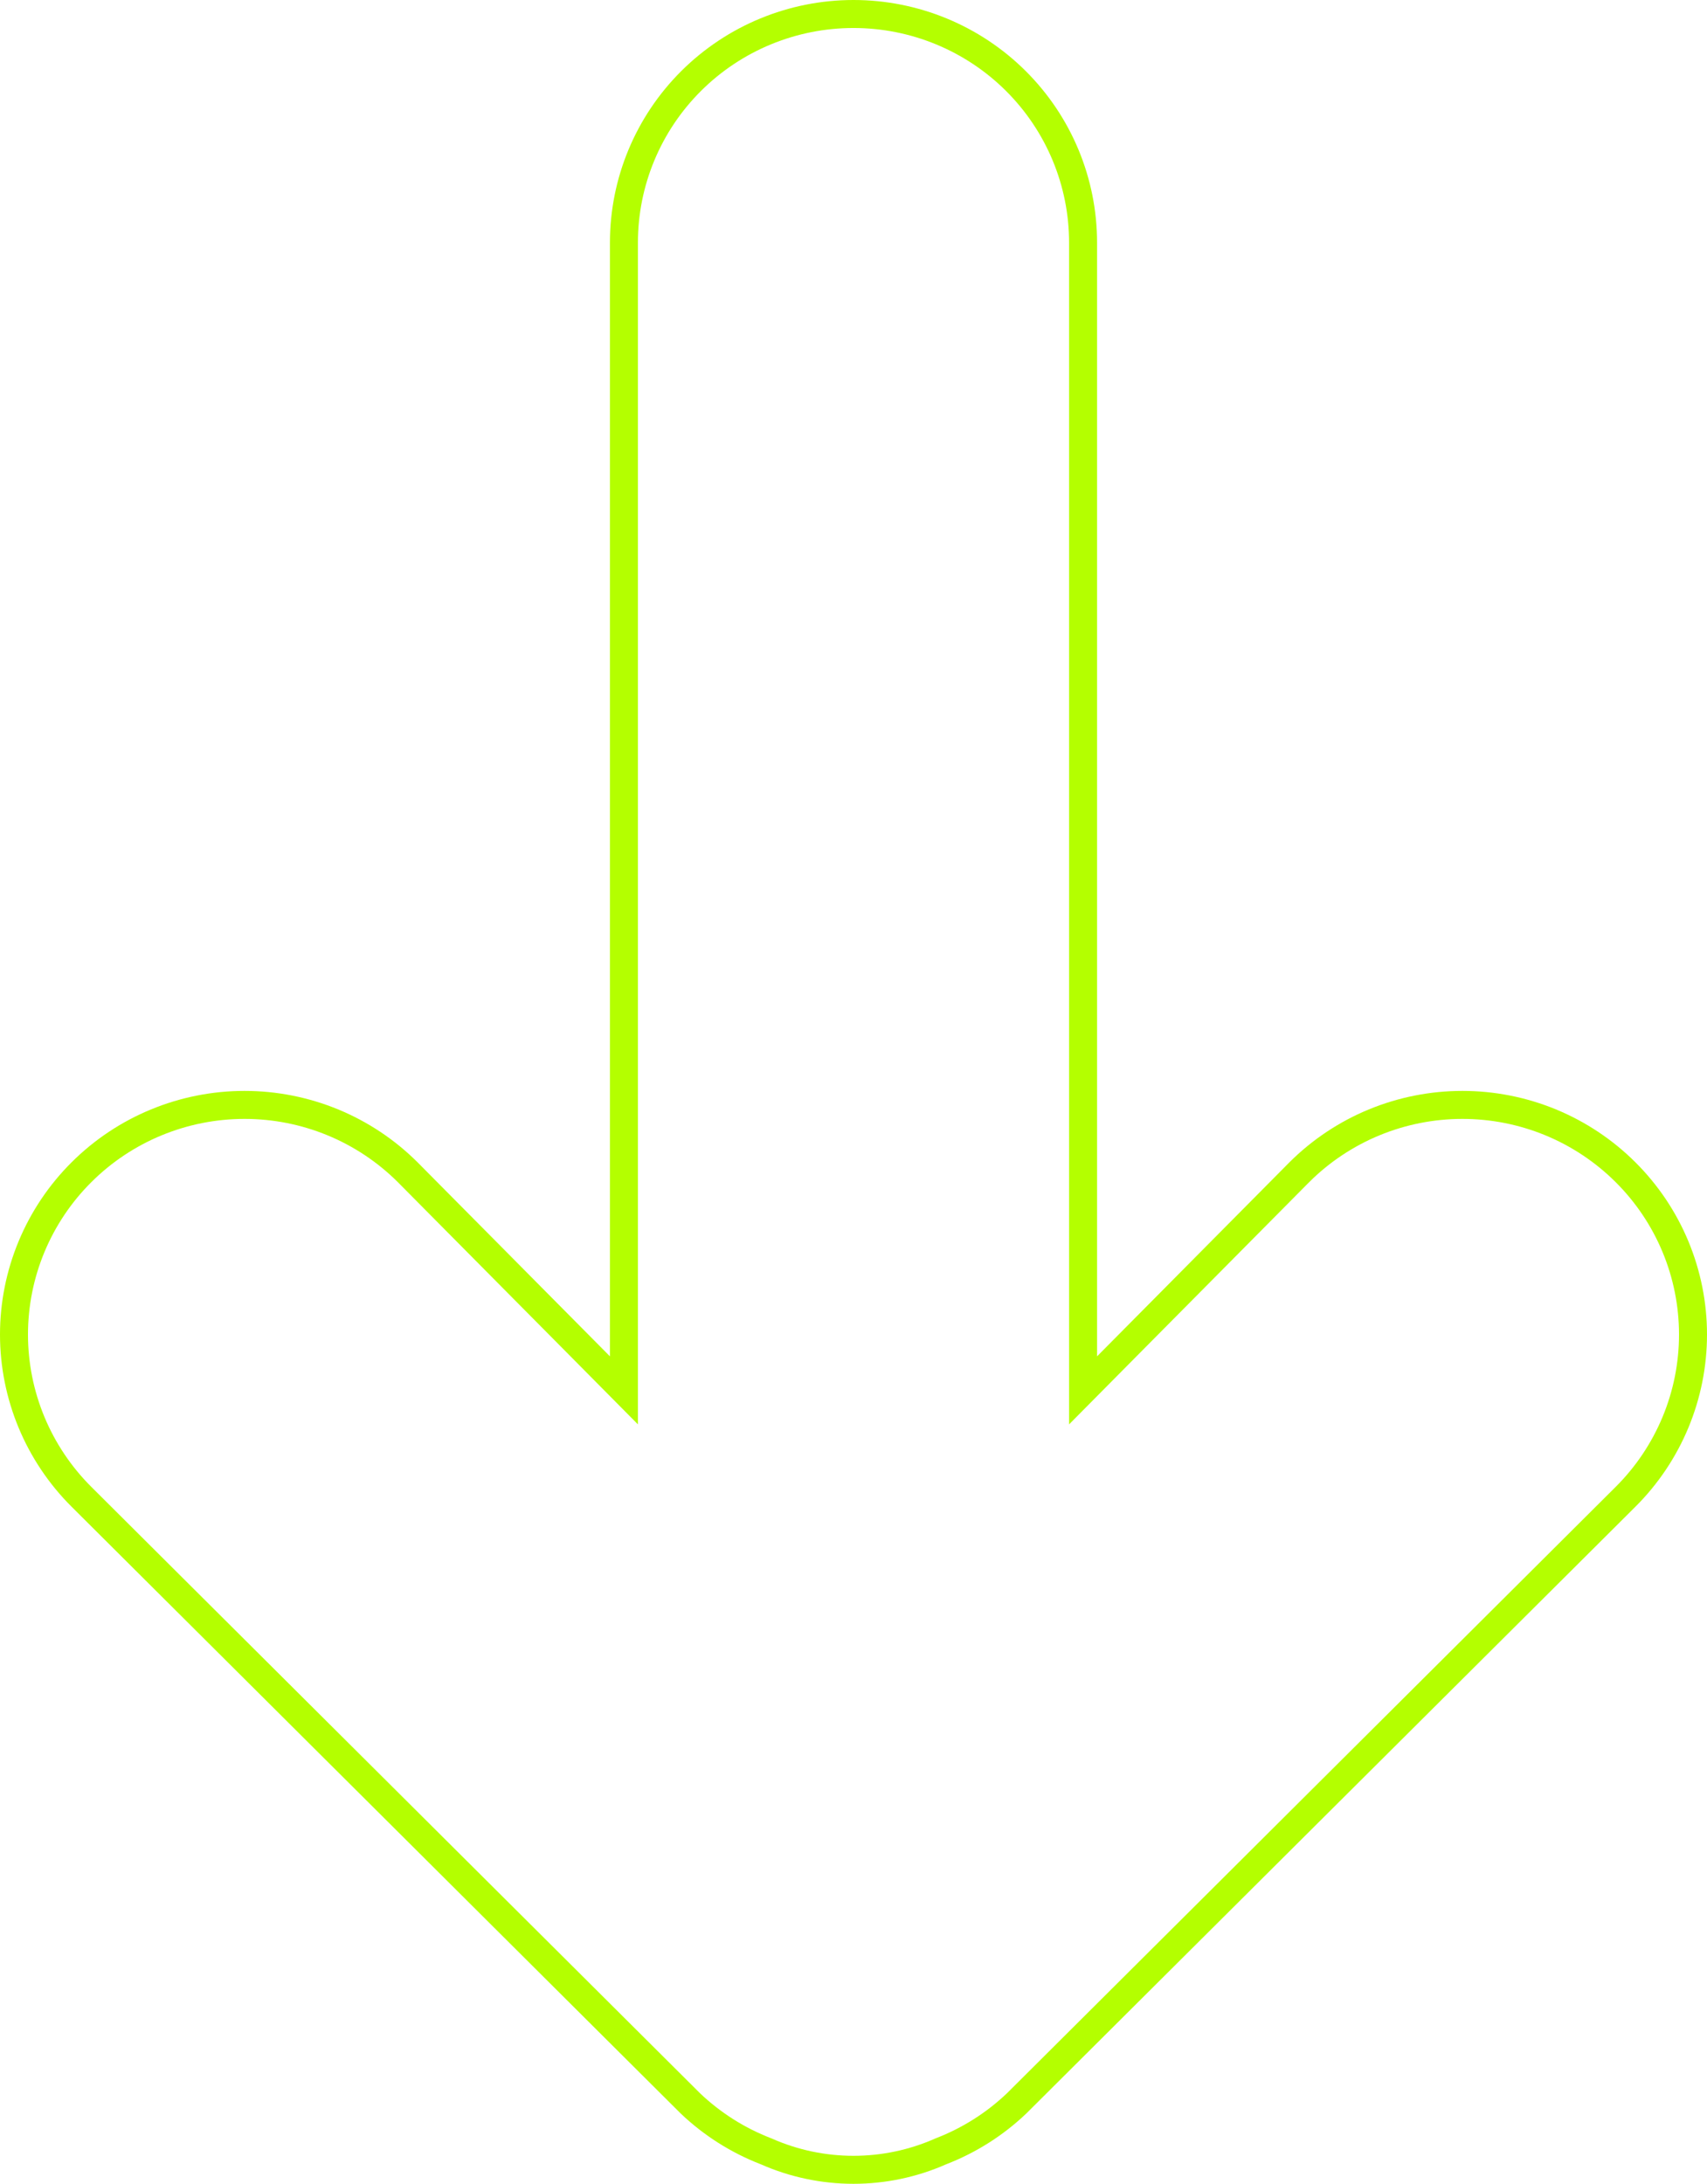 <?xml version="1.0" encoding="UTF-8"?> <svg xmlns="http://www.w3.org/2000/svg" width="61" height="78" viewBox="0 0 61 78" fill="none"> <path d="M27.394 76.847L27.383 76.842L27.372 76.838C26.367 76.45 25.448 75.868 24.669 75.126L2.913 53.464C1.368 51.926 0.5 49.84 0.5 47.665C0.5 46.589 0.713 45.522 1.127 44.527C1.541 43.532 2.148 42.628 2.913 41.867C4.458 40.328 6.554 39.464 8.74 39.464C9.822 39.464 10.894 39.676 11.894 40.088C12.893 40.5 13.801 41.104 14.566 41.866C14.566 41.866 14.566 41.866 14.567 41.867L21.441 48.797L22.296 49.66V48.445V8.666C22.296 6.501 23.16 4.424 24.698 2.893C26.236 1.361 28.323 0.5 30.5 0.5C32.677 0.5 34.764 1.361 36.302 2.893C37.84 4.424 38.704 6.501 38.704 8.666V48.445V49.66L39.559 48.797L46.433 41.867C46.433 41.866 46.434 41.866 46.434 41.866C47.199 41.104 48.107 40.5 49.106 40.088C50.106 39.676 51.178 39.464 52.26 39.464C53.343 39.464 54.414 39.676 55.414 40.088C56.414 40.501 57.322 41.105 58.087 41.867C58.852 42.628 59.459 43.532 59.873 44.527C60.287 45.522 60.5 46.589 60.5 47.665C60.5 48.742 60.287 49.809 59.873 50.803C59.459 51.798 58.852 52.703 58.087 53.464L36.331 75.126C35.552 75.868 34.633 76.45 33.627 76.838L33.617 76.842L33.606 76.847C32.628 77.278 31.57 77.5 30.5 77.5C29.43 77.5 28.372 77.278 27.394 76.847Z" stroke="#B4FF00"></path> </svg> 